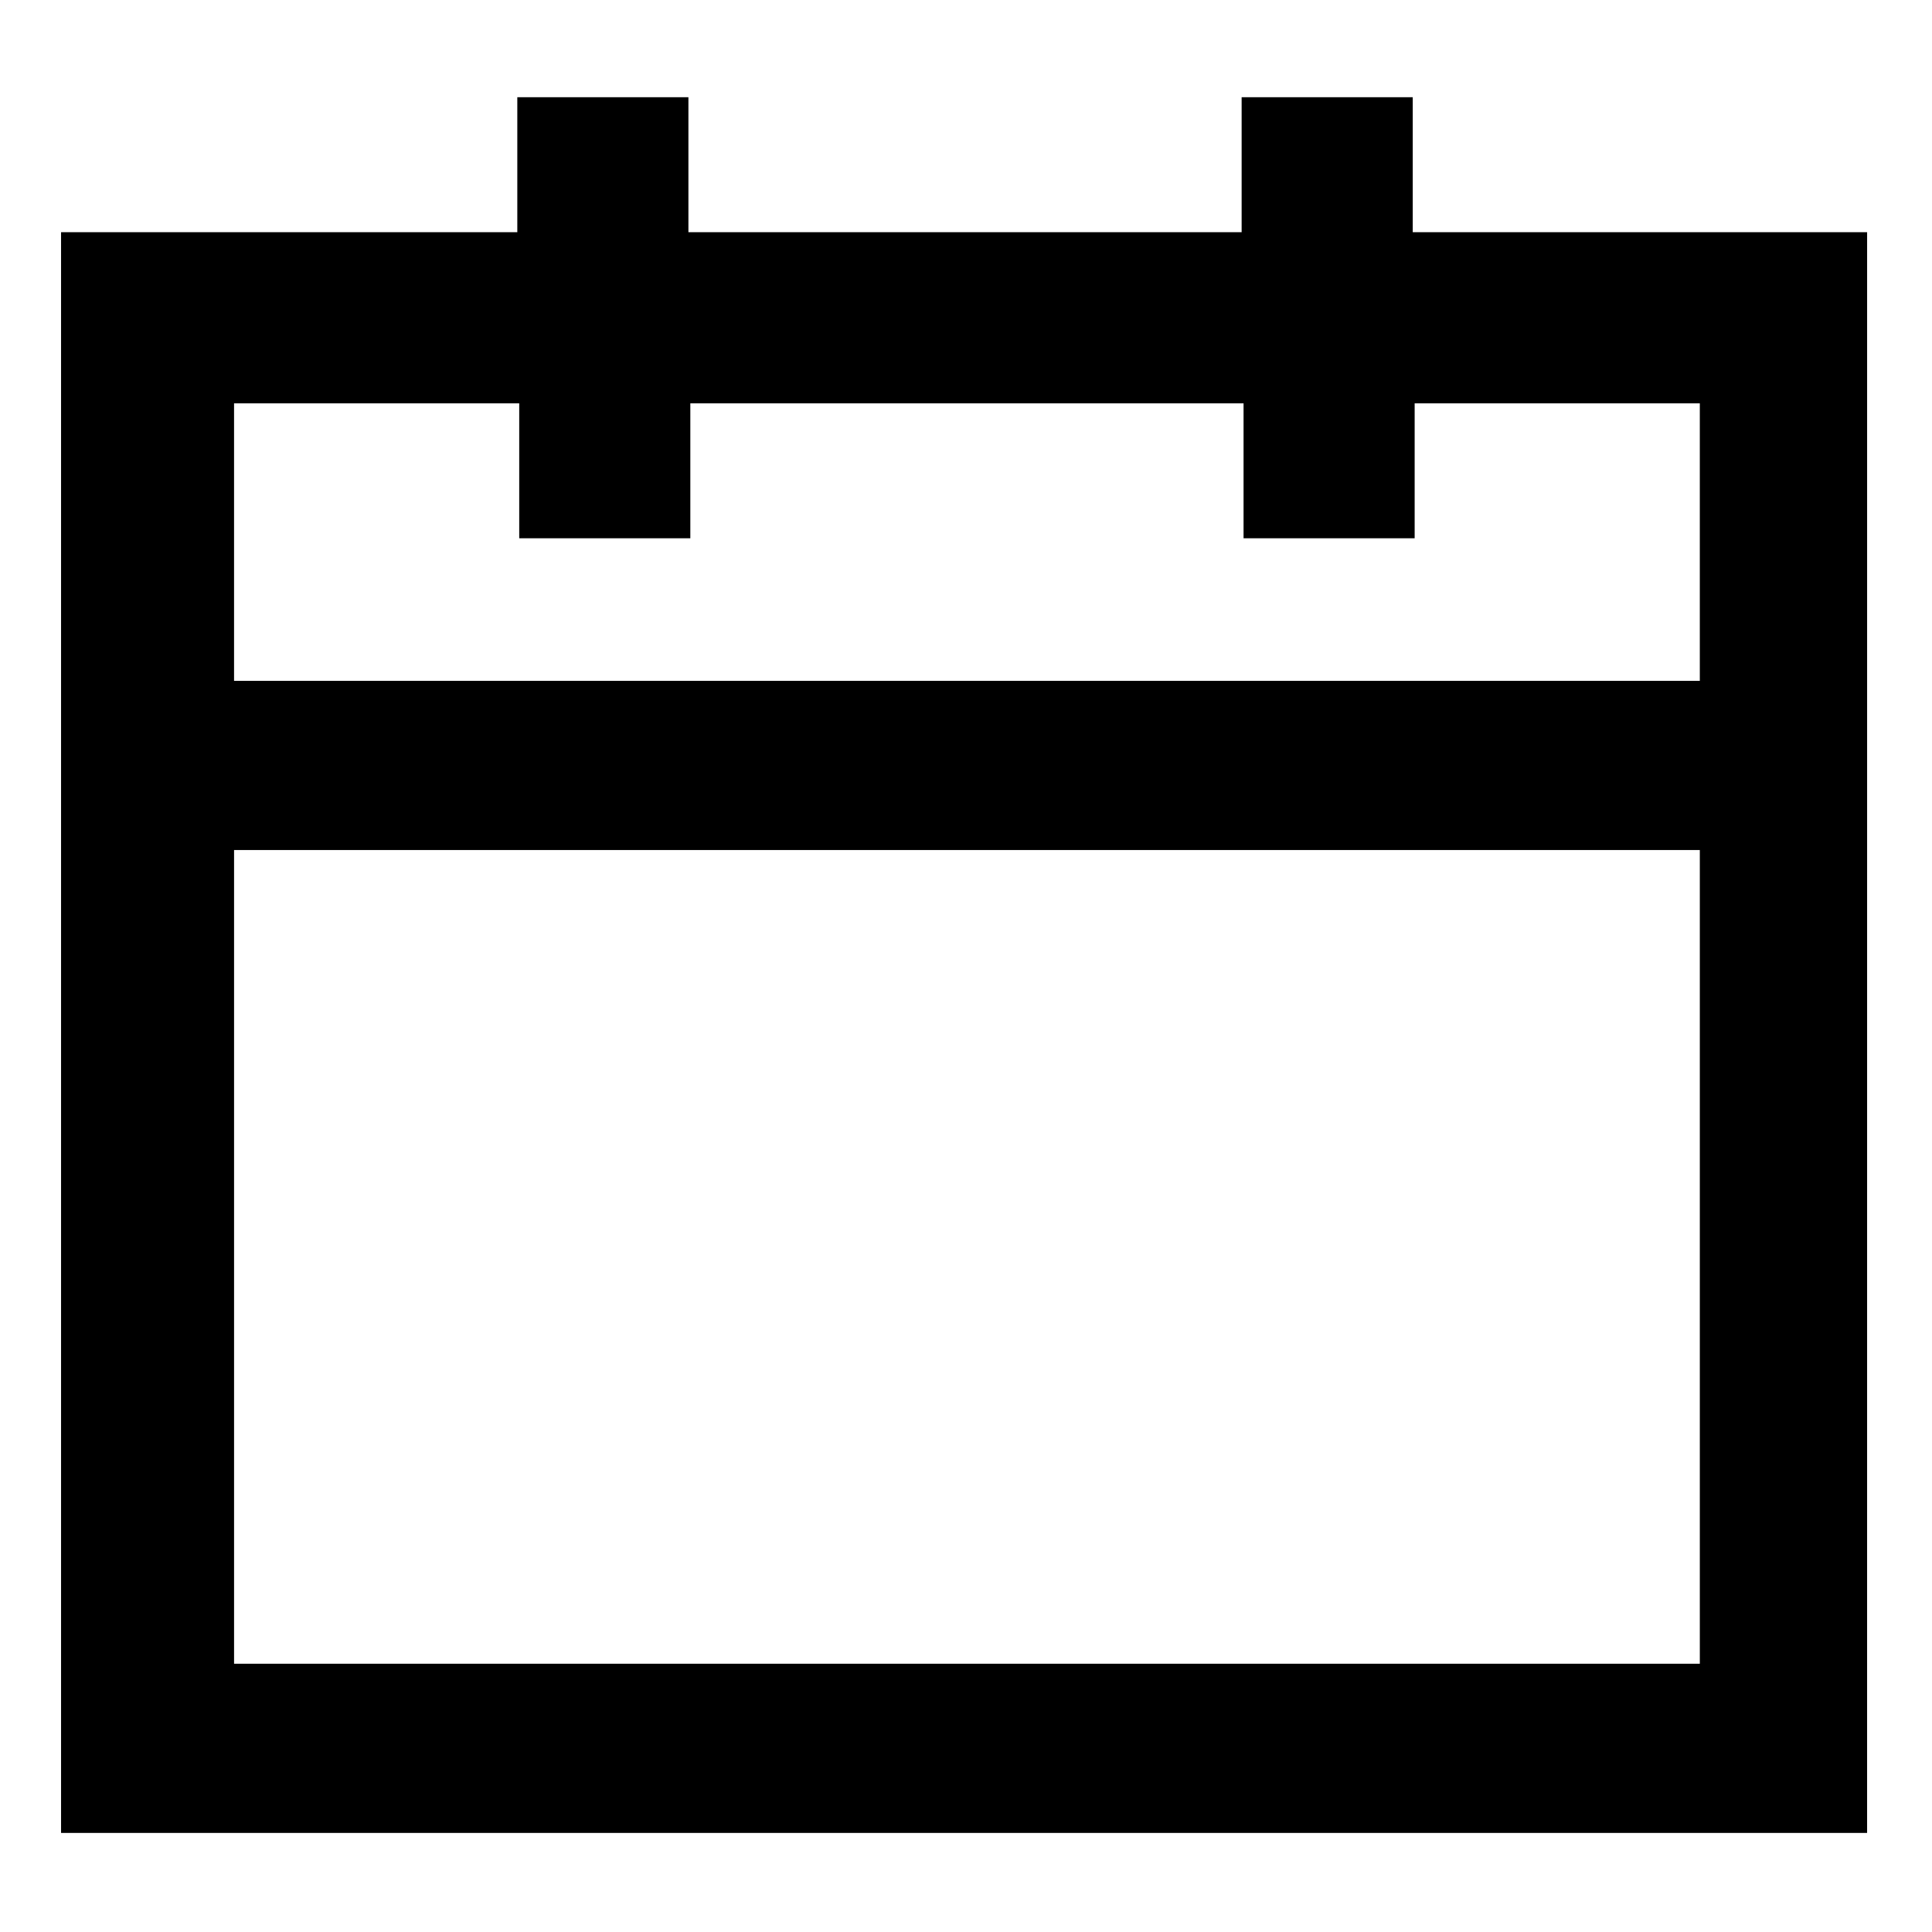 <?xml version="1.0" encoding="UTF-8"?>
<!-- Uploaded to: SVG Repo, www.svgrepo.com, Generator: SVG Repo Mixer Tools -->
<svg fill="#000000" width="800px" height="800px" version="1.1" viewBox="144 144 512 512" xmlns="http://www.w3.org/2000/svg">
 <path d="m518.39 205.53v-35.77h-45.344v35.77h-146.61v-35.77h-45.344v35.77h-120.91v424.21h478.62l0.004-424.21zm-236.79 45.344v35.77h45.344v-35.77h146.61v35.77h45.344v-35.77h75.57v73.555h-388.44v-73.555zm-75.57 334.03v-215.63h388.44v215.63z"/>
</svg>